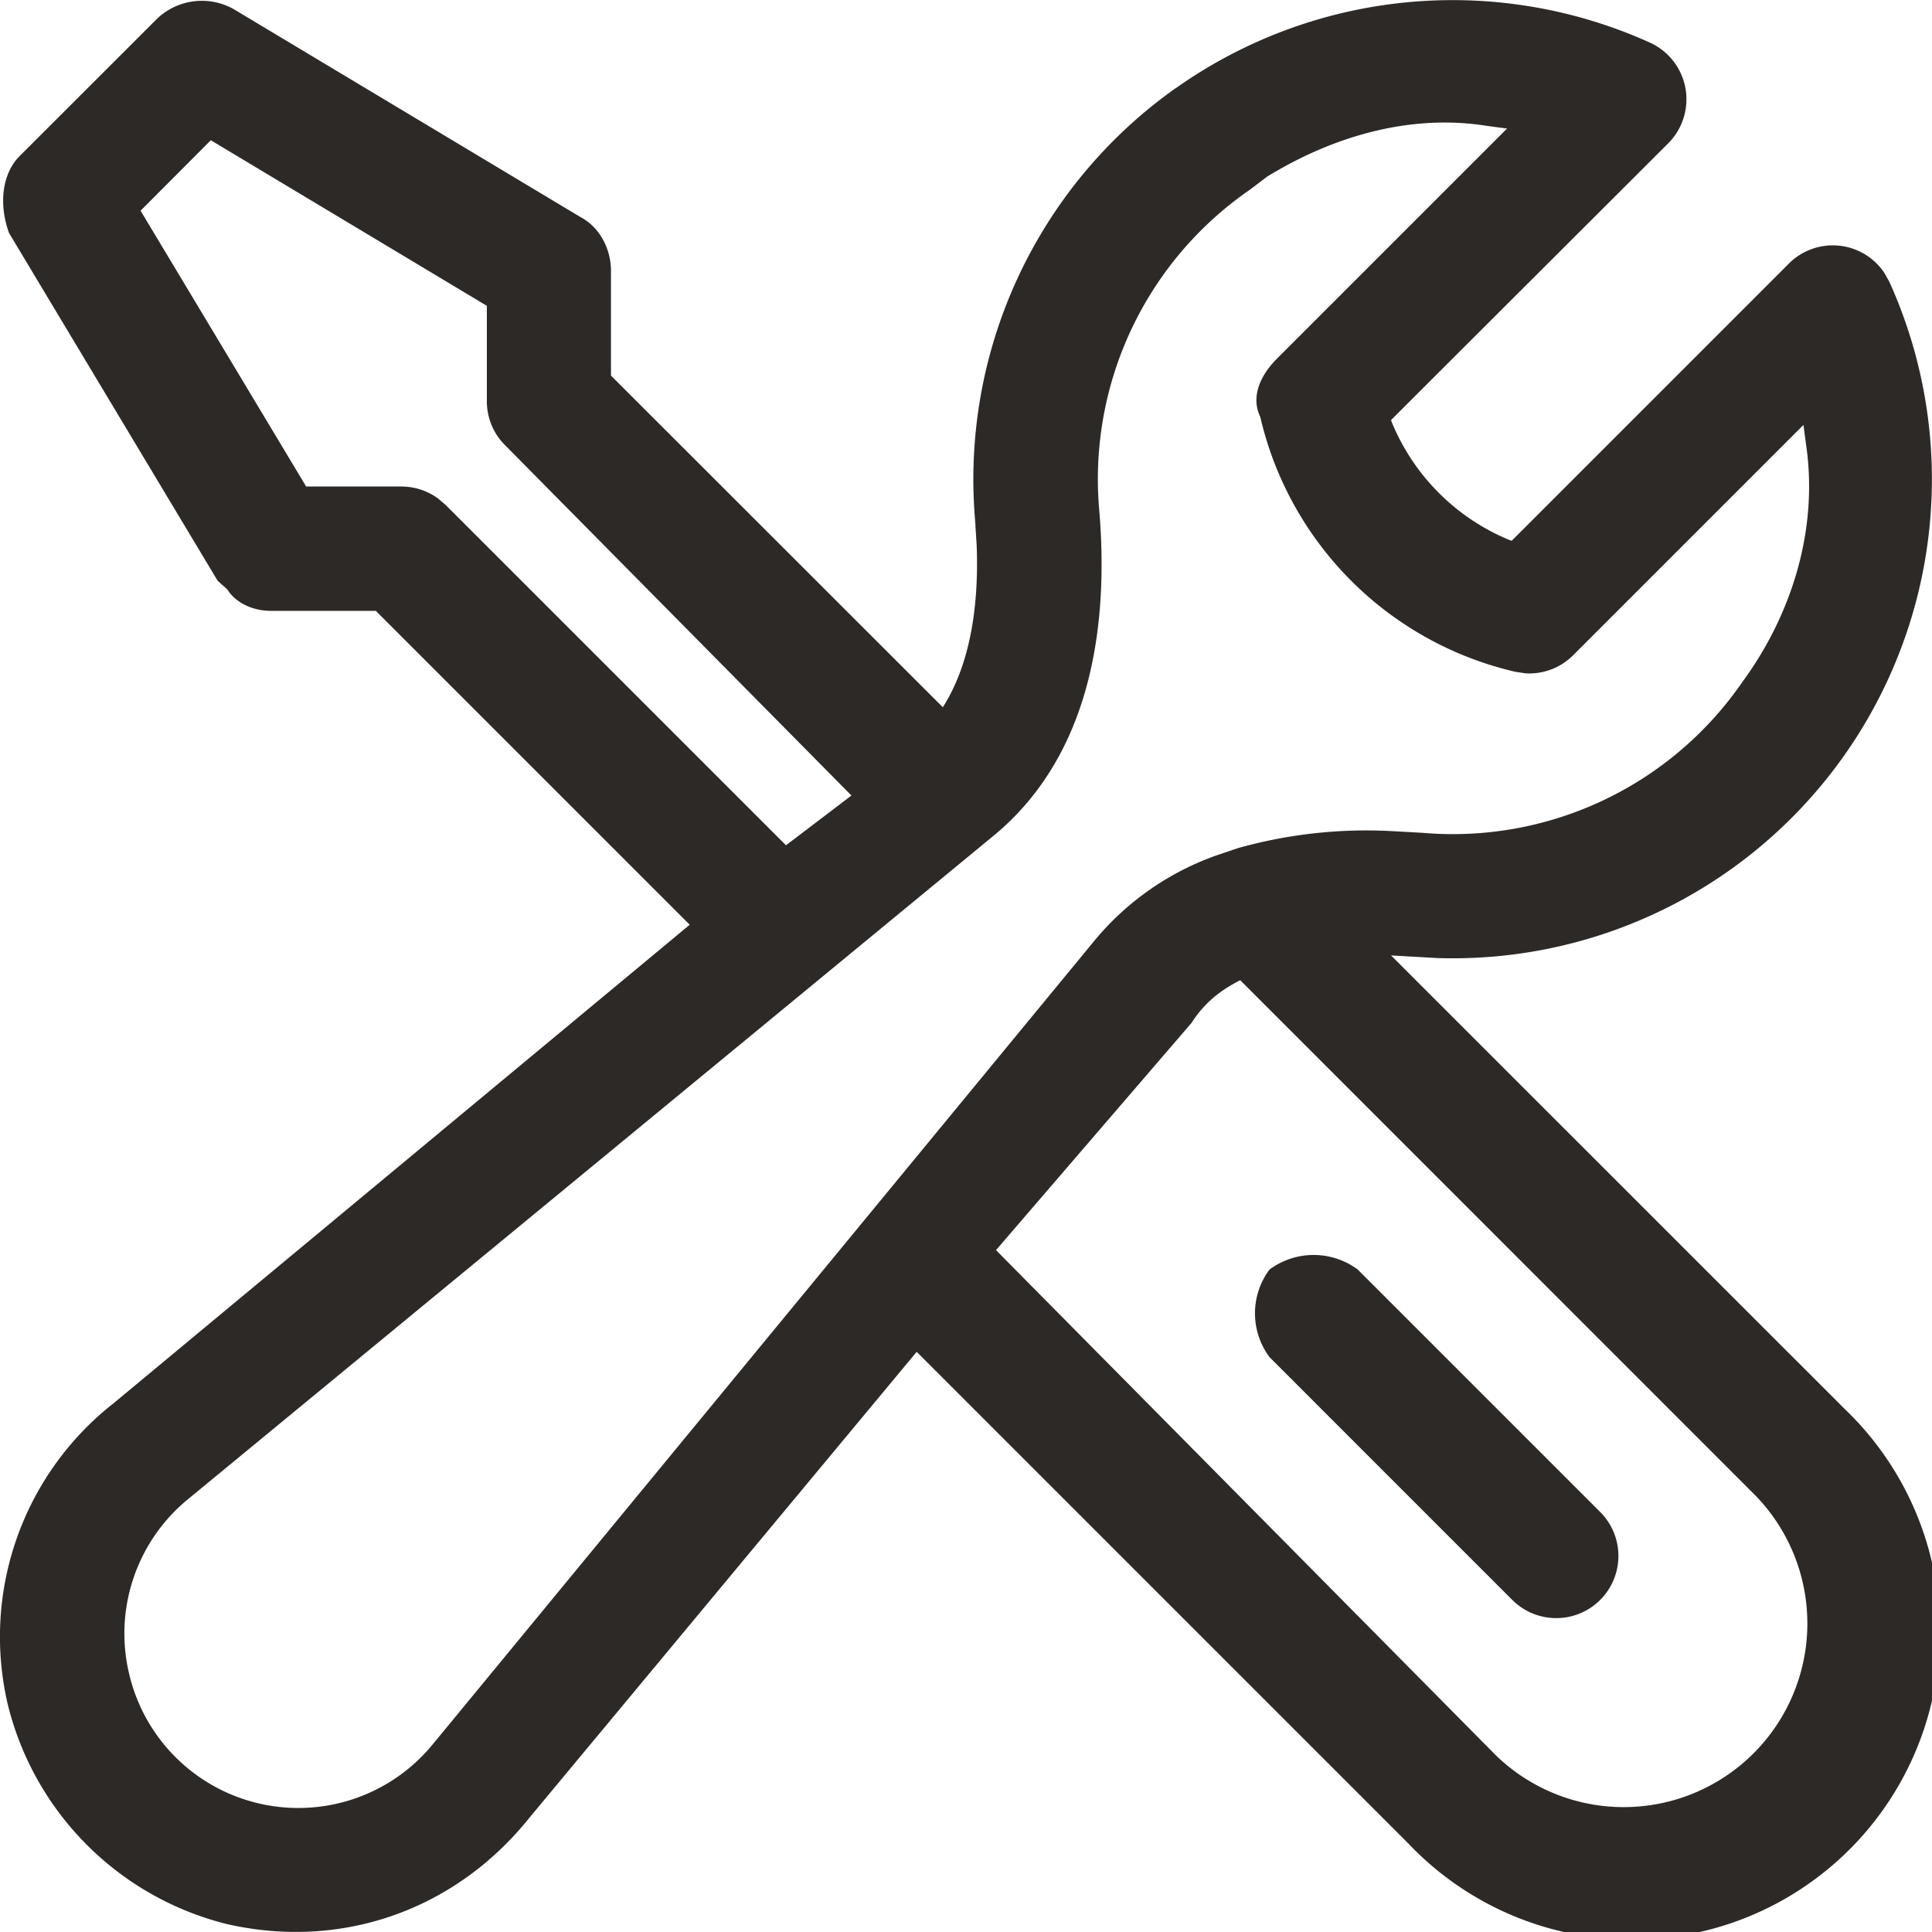 <svg xmlns="http://www.w3.org/2000/svg" width="17" height="17" viewBox="0 0 17 17"><g><g><g><path fill="#2d2926" d="M4.284 2.691v.84c0 .145.057.284.16.386L7.492 7l-.576.438L3.92 4.442l-.066-.056a.547.547 0 0 0-.32-.105h-.84L1.237 1.854l.618-.62zm6.888 8.478a.644.644 0 0 0 0 .774l2.14 2.14a.547.547 0 0 0 .774-.773l-2.14-2.14a.652.652 0 0 0-.774 0zm-.259-2.544l4.54 4.541a1.616 1.616 0 0 1-2.291 2.279L8.764 11l1.721-2c.113-.177.256-.288.428-.375zm2.173-7.517l.175.023-2.026 2.026c-.134.134-.235.326-.146.51a2.997 2.997 0 0 0 2.244 2.244l.092.014a.547.547 0 0 0 .418-.16l2.026-2.026.023.174C16 4.65 15.772 5.4 15.332 6a3.093 3.093 0 0 1-2.816 1.328l-.29-.016a4.186 4.186 0 0 0-1.334.151l-.186.063a2.46 2.46 0 0 0-1.065.738L3.81 15.346a1.529 1.529 0 0 1-2.675-.623 1.528 1.528 0 0 1 .52-1.532l7.085-5.835c.77-.633 1.034-1.662.932-2.872A3.092 3.092 0 0 1 11 1.668l.15-.114c.586-.359 1.266-.554 1.936-.446zm-2.74-.333A4.217 4.217 0 0 0 8.58 4.577l.014.225c.022.588-.077 1.076-.298 1.421l-2.92-2.918v-.923c0-.192-.1-.382-.265-.47L2.054.079a.572.572 0 0 0-.668.082L.163 1.383C0 1.561 0 1.836.08 2.051L1.915 5.11 2 5.186c.074.119.224.189.384.189h.923l2.762 2.762L1 12.347A2.611 2.611 0 0 0 .069 15 2.641 2.641 0 0 0 2 16.931c1 .227 2-.118 2.654-.931l3.412-4.105 4.33 4.33a2.71 2.71 0 1 0 3.838-3.825L12.24 8.407l.405.023a4.216 4.216 0 0 0 3.98-5.95L16.58 2.4a.546.546 0 0 0-.84-.08l-2.438 2.438-.017-.005a1.904 1.904 0 0 1-1.039-1.039l-.006-.018L14.68 1.26a.548.548 0 0 0-.162-.885 4.216 4.216 0 0 0-4.172.401z"/></g></g></g></svg>